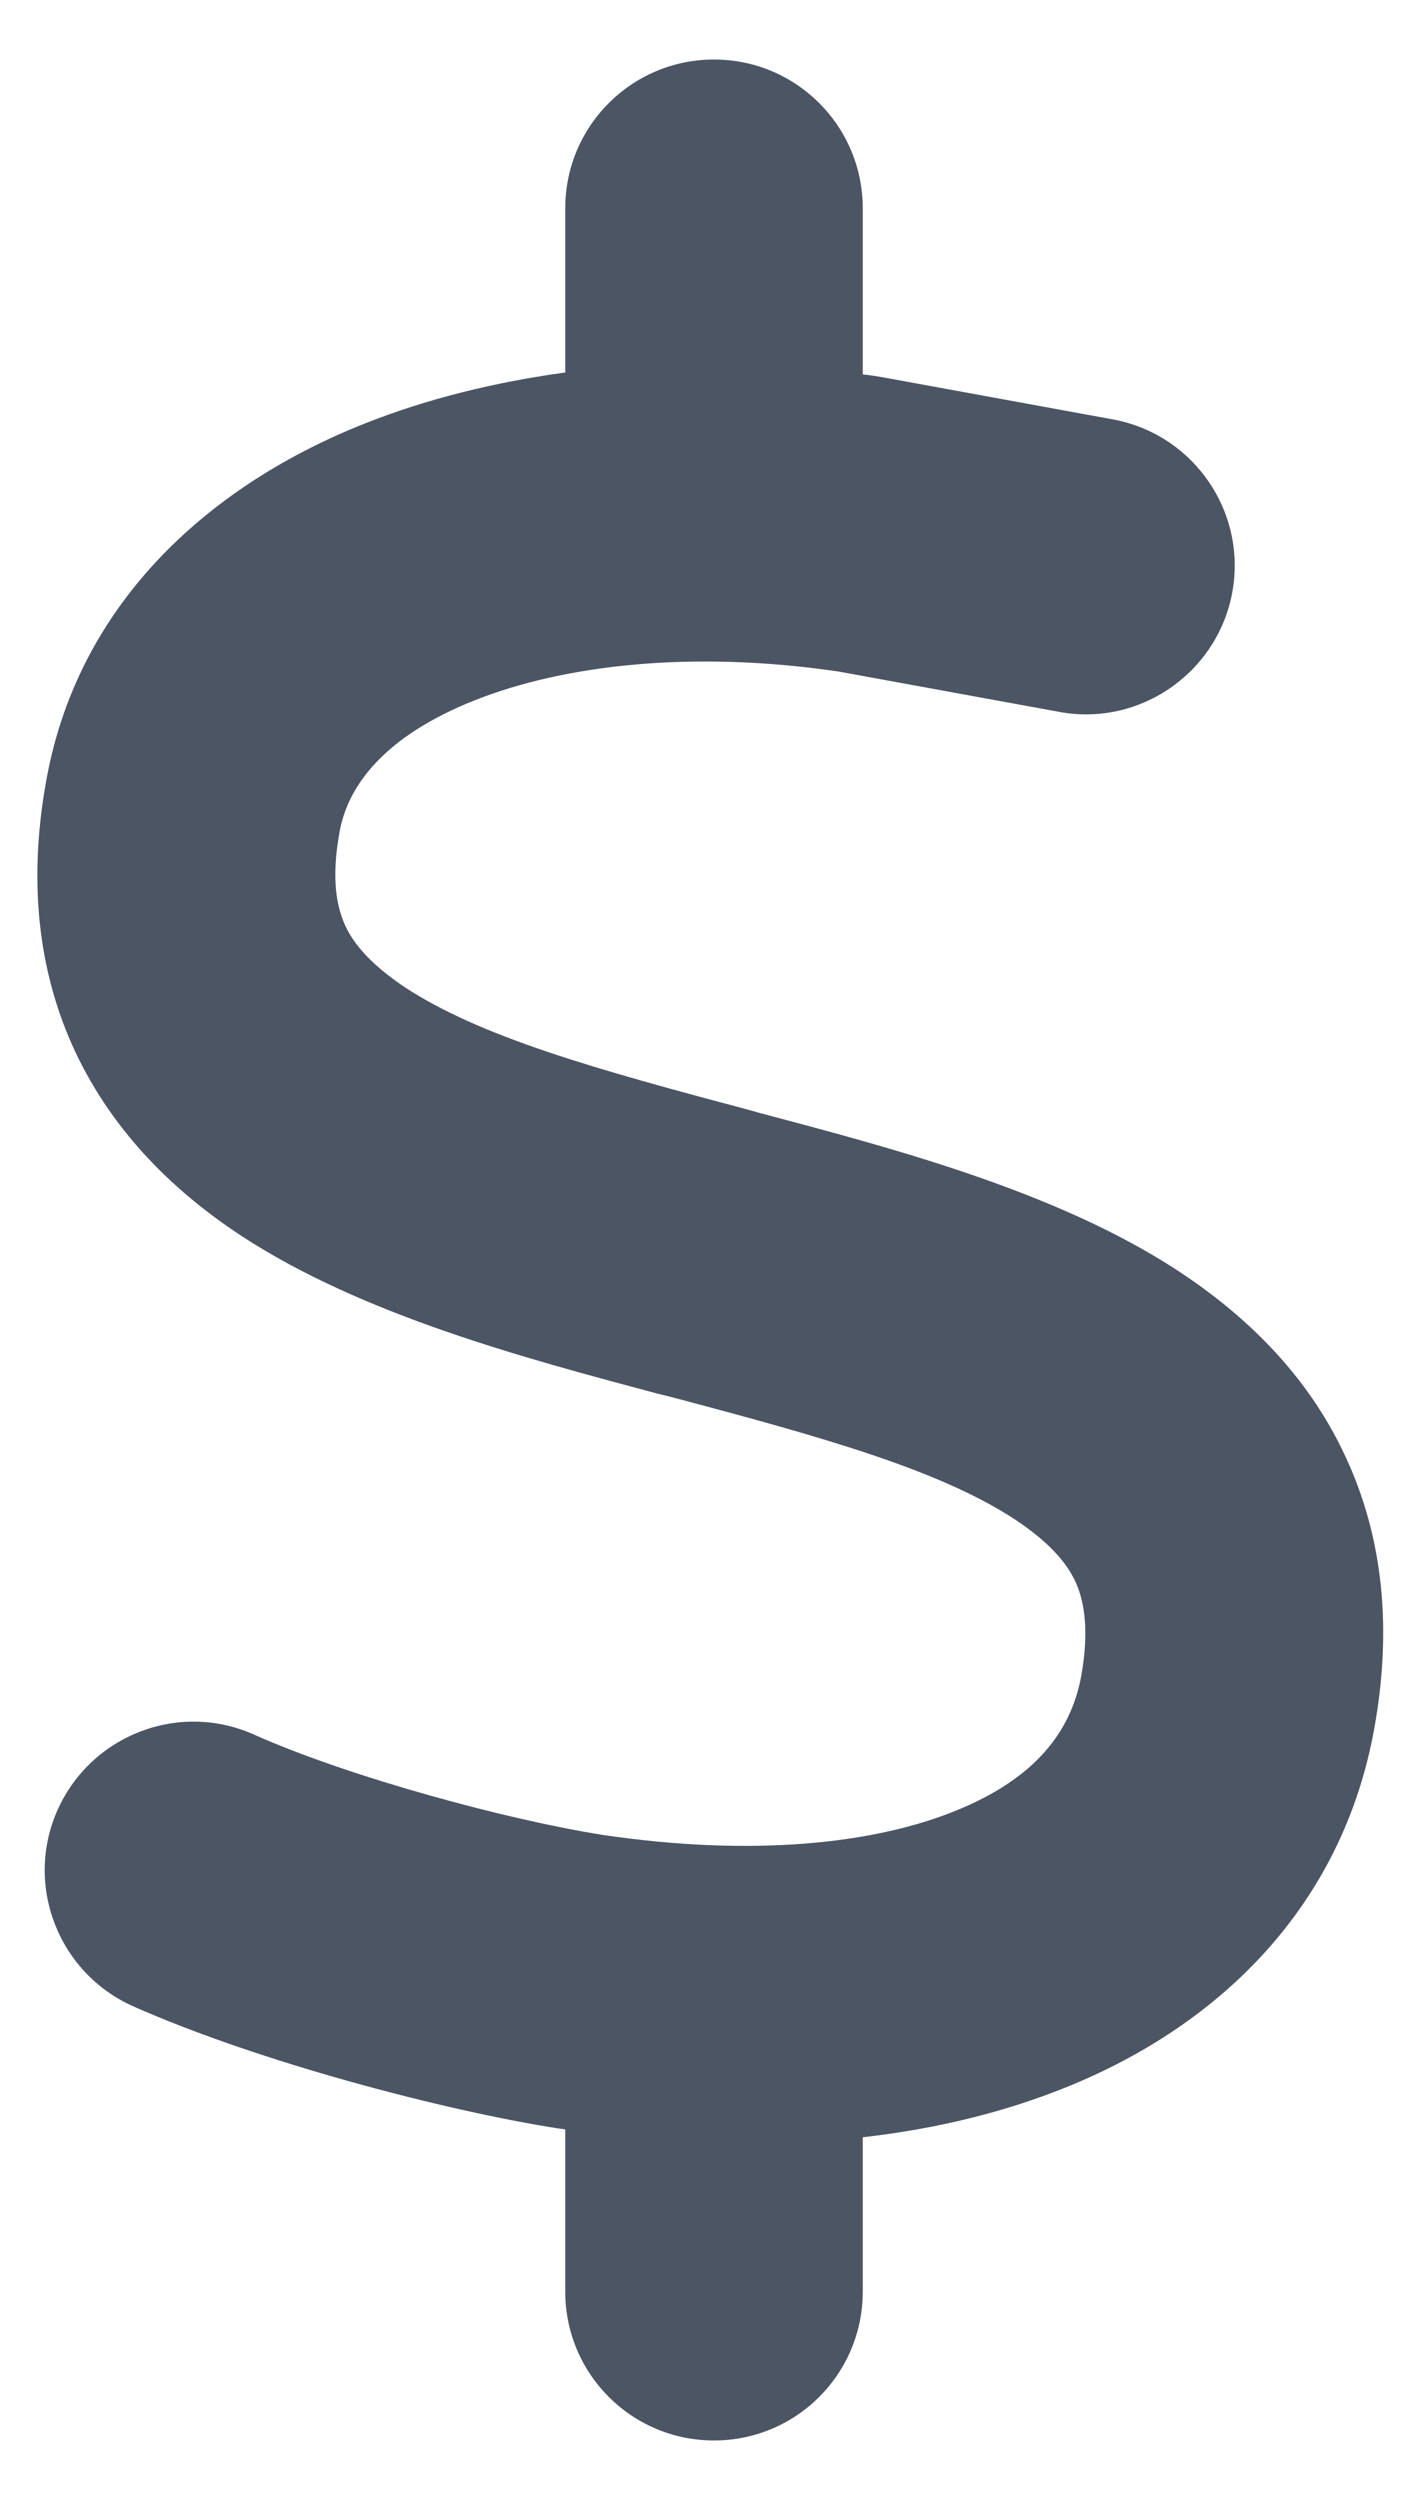 <svg width="12" height="21" viewBox="0 0 12 21" fill="none" xmlns="http://www.w3.org/2000/svg">
<path d="M6 0.5C6.691 0.5 7.25 1.059 7.25 1.75V3.145C7.312 3.152 7.371 3.16 7.434 3.172C7.449 3.176 7.461 3.176 7.477 3.18L9.352 3.523C10.031 3.648 10.48 4.301 10.355 4.977C10.23 5.652 9.578 6.105 8.902 5.98L7.047 5.641C5.824 5.461 4.746 5.582 3.988 5.883C3.23 6.184 2.926 6.598 2.855 6.98C2.777 7.398 2.836 7.633 2.902 7.777C2.973 7.93 3.117 8.102 3.402 8.293C4.039 8.711 5.016 8.984 6.281 9.32L6.395 9.352C7.512 9.648 8.879 10.008 9.895 10.672C10.449 11.035 10.973 11.527 11.297 12.215C11.629 12.914 11.699 13.695 11.547 14.527C11.277 16.012 10.254 17.004 8.984 17.523C8.449 17.742 7.867 17.883 7.25 17.953V19.25C7.25 19.941 6.691 20.5 6 20.5C5.309 20.5 4.75 19.941 4.75 19.25V17.887C4.734 17.883 4.715 17.883 4.699 17.879H4.691C3.738 17.73 2.172 17.32 1.117 16.852C0.488 16.57 0.203 15.832 0.484 15.203C0.766 14.574 1.504 14.289 2.133 14.57C2.949 14.934 4.293 15.293 5.07 15.414C6.316 15.598 7.344 15.492 8.039 15.207C8.699 14.938 9 14.547 9.086 14.078C9.16 13.664 9.102 13.426 9.035 13.281C8.961 13.125 8.816 12.953 8.527 12.762C7.887 12.344 6.906 12.07 5.637 11.734L5.527 11.707C4.414 11.41 3.047 11.047 2.031 10.383C1.477 10.02 0.957 9.523 0.633 8.836C0.305 8.137 0.238 7.355 0.395 6.523C0.676 5.031 1.793 4.062 3.062 3.559C3.582 3.352 4.152 3.211 4.75 3.129V1.75C4.75 1.059 5.309 0.5 6 0.5Z" fill="#4B5563"/>
</svg>
 